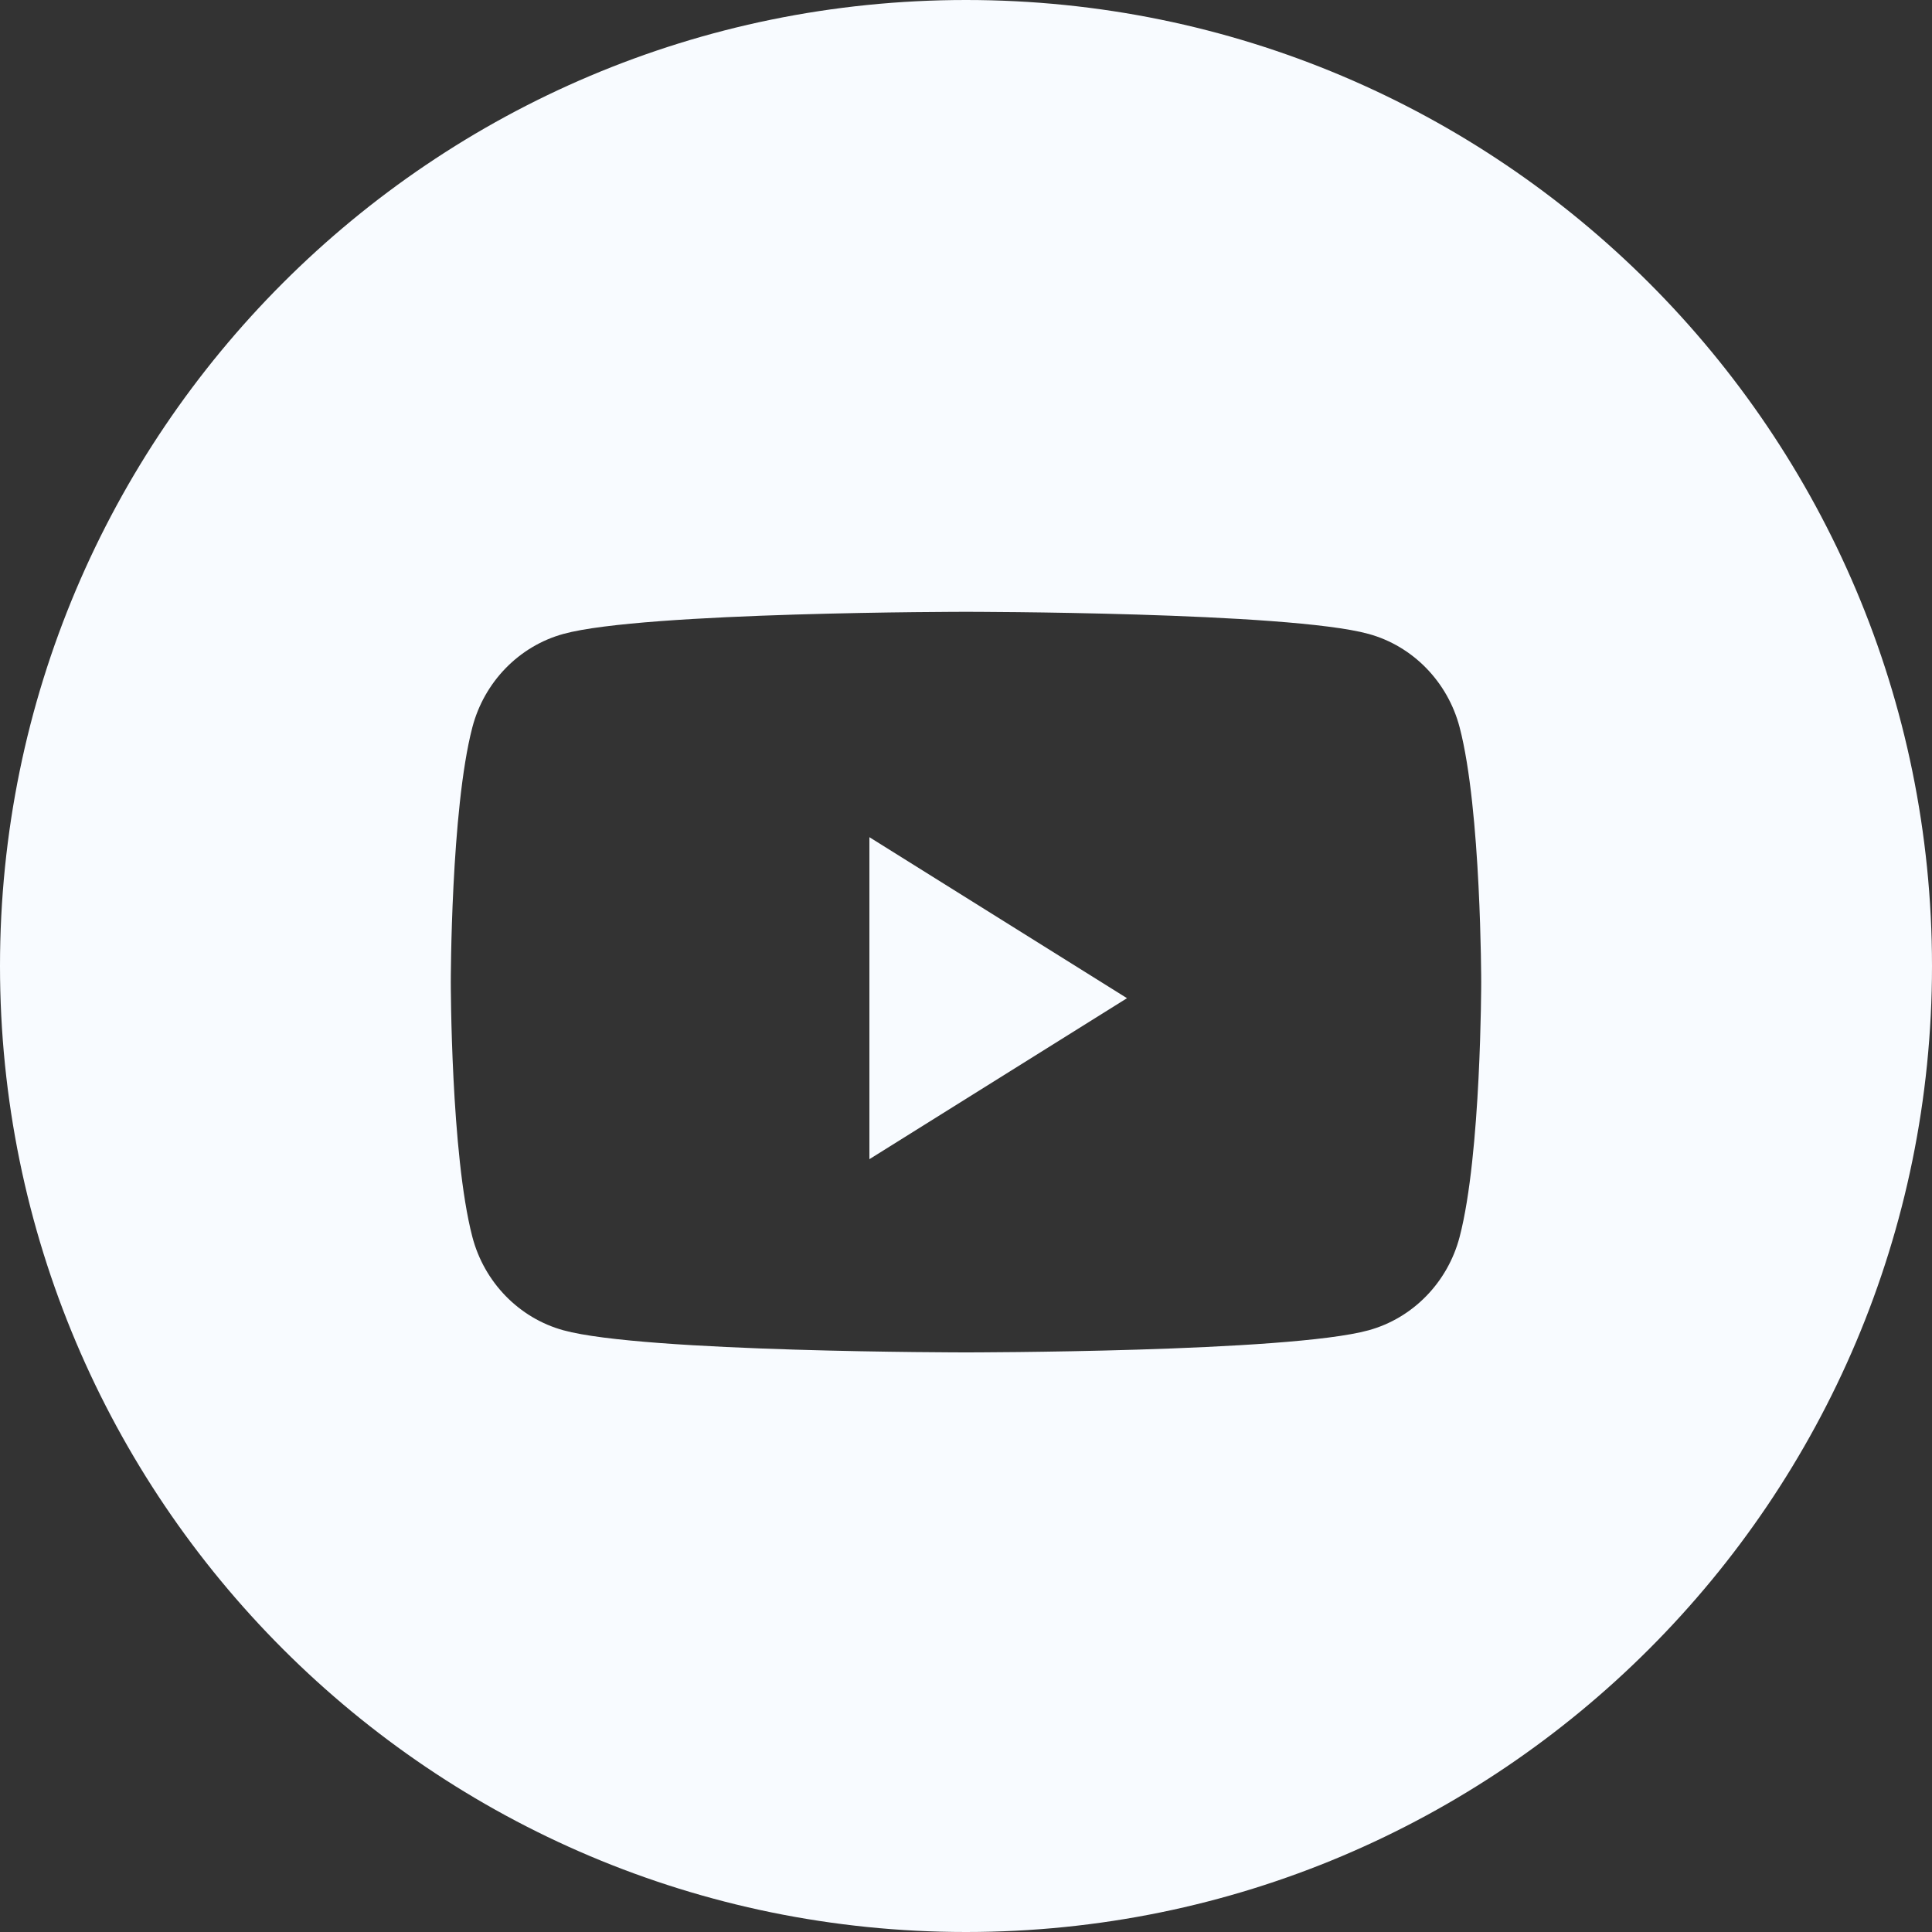 <?xml version="1.0" encoding="UTF-8"?> <svg xmlns="http://www.w3.org/2000/svg" width="160" height="160" viewBox="0 0 160 160" fill="none"><rect x="0" y="0" width="160" height="160" fill="#333333" stroke="none"/> <path fill-rule="evenodd" clip-rule="evenodd" d="M80 0C35.817 0 0 35.817 0 80C0 124.183 35.817 160 80 160C124.183 160 160 124.183 160 80C160 35.817 124.183 0 80 0ZM113.339 52.498C117.01 53.505 119.902 56.474 120.883 60.244C122.667 67.077 122.667 81.333 122.667 81.333C122.667 81.333 122.667 95.589 120.883 102.423C119.902 106.193 117.01 109.161 113.339 110.169C106.685 112 80 112 80 112C80 112 53.315 112 46.661 110.169C42.989 109.161 40.097 106.193 39.116 102.423C37.333 95.589 37.333 81.333 37.333 81.333C37.333 81.333 37.333 67.077 39.116 60.244C40.097 56.474 42.989 53.505 46.661 52.498C53.315 50.667 80 50.667 80 50.667C80 50.667 106.685 50.667 113.339 52.498Z" fill="#F8FBFF"></path> <path d="M72 95.999V69.332L93.333 82.666L72 95.999Z" fill="#F8FBFF"></path> </svg> 